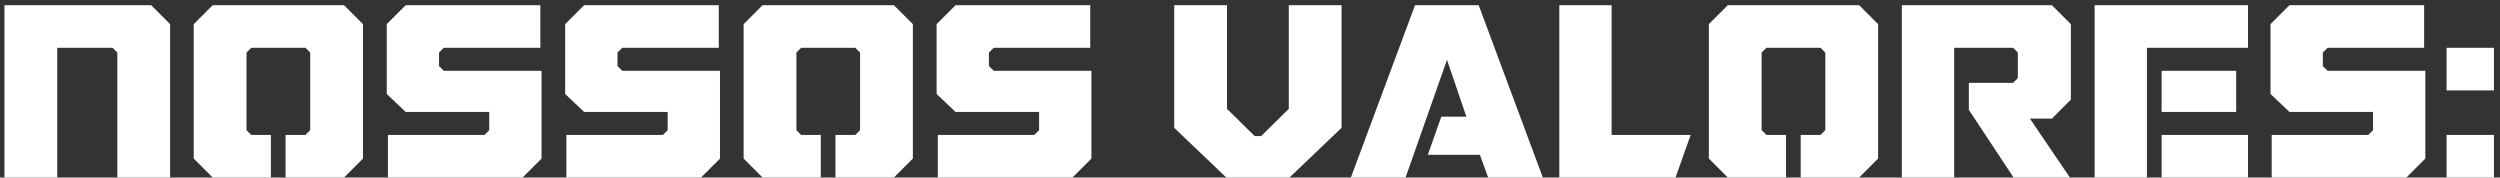 <svg width="338" height="24" viewBox="0 0 338 24" fill="none" xmlns="http://www.w3.org/2000/svg">
<rect x="0" y="0" width="338" height="24" fill="#333333" stroke="none"/>
<path d="M7.736 24H0.6V0.704H20.44L23 3.264V24H15.864V7.104L15.224 6.464H7.736V24ZM38.61 24V18.24H41.298L41.938 17.6V7.104L41.298 6.464H33.97L33.33 7.104V17.6L33.97 18.24H36.626V24H28.754L26.194 21.44V3.264L28.754 0.704H46.514L49.074 3.264V21.44L46.514 24H38.61ZM65.504 18.24L66.144 17.6V15.136H54.847L52.288 12.704V3.264L54.847 0.704H73.055V6.464H59.999L59.359 7.104V8.928L59.999 9.568H73.216V21.44L70.656 24H52.447V18.24H65.504ZM89.629 18.24L90.269 17.6V15.136H78.972L76.412 12.704V3.264L78.972 0.704H97.18V6.464H84.124L83.484 7.104V8.928L84.124 9.568H97.341V21.44L94.781 24H76.573V18.24H89.629ZM112.954 24V18.24H115.642L116.282 17.6V7.104L115.642 6.464H108.314L107.674 7.104V17.6L108.314 18.24H110.97V24H103.098L100.538 21.44V3.264L103.098 0.704H120.858L123.418 3.264V21.44L120.858 24H112.954ZM139.847 18.24L140.487 17.6V15.136H129.191L126.631 12.704V3.264L129.191 0.704H147.399V6.464H134.343L133.703 7.104V8.928L134.343 9.568H147.559V21.44L144.999 24H126.791V18.24H139.847ZM158.756 0.704H165.892V14.72L169.636 18.4H170.5L174.244 14.72V0.704H181.38V17.28L174.34 24H165.796L158.756 17.28V0.704ZM195.632 8.096L190.032 24H182.64L191.312 0.704H199.92L208.592 24H201.2L200.08 20.928H193.04L194.864 15.776H198.256L195.632 8.096ZM217.891 0.704V18.24H228.579L226.531 24H210.819V0.704H217.891ZM243.454 24V18.24H246.142L246.782 17.6V7.104L246.142 6.464H238.814L238.174 7.104V17.6L238.814 18.24H241.47V24H233.598L231.038 21.44V3.264L233.598 0.704H251.358L253.918 3.264V21.44L251.358 24H243.454ZM272.235 24L266.187 14.848V11.2H272.171L272.811 10.56V7.104L272.171 6.464H264.203V24H257.131V0.704H277.419L279.979 3.264V13.472L277.419 16.032H274.443L279.851 24H272.235ZM290.266 24H283.194V0.704H303.93V6.464H290.266V24ZM292.25 24V18.24H303.93V24H292.25ZM292.25 15.136V9.568H302.33V15.136H292.25ZM320.191 18.24L320.831 17.6V15.136H309.535L306.975 12.704V3.264L309.535 0.704H327.743V6.464H314.687L314.047 7.104V8.928L314.687 9.568H327.903V21.44L325.343 24H307.135V18.24H320.191ZM330.78 12.224V6.464H337.18V12.224H330.78ZM330.78 24V18.24H337.18V24H330.78Z" fill="white"/>
</svg>
